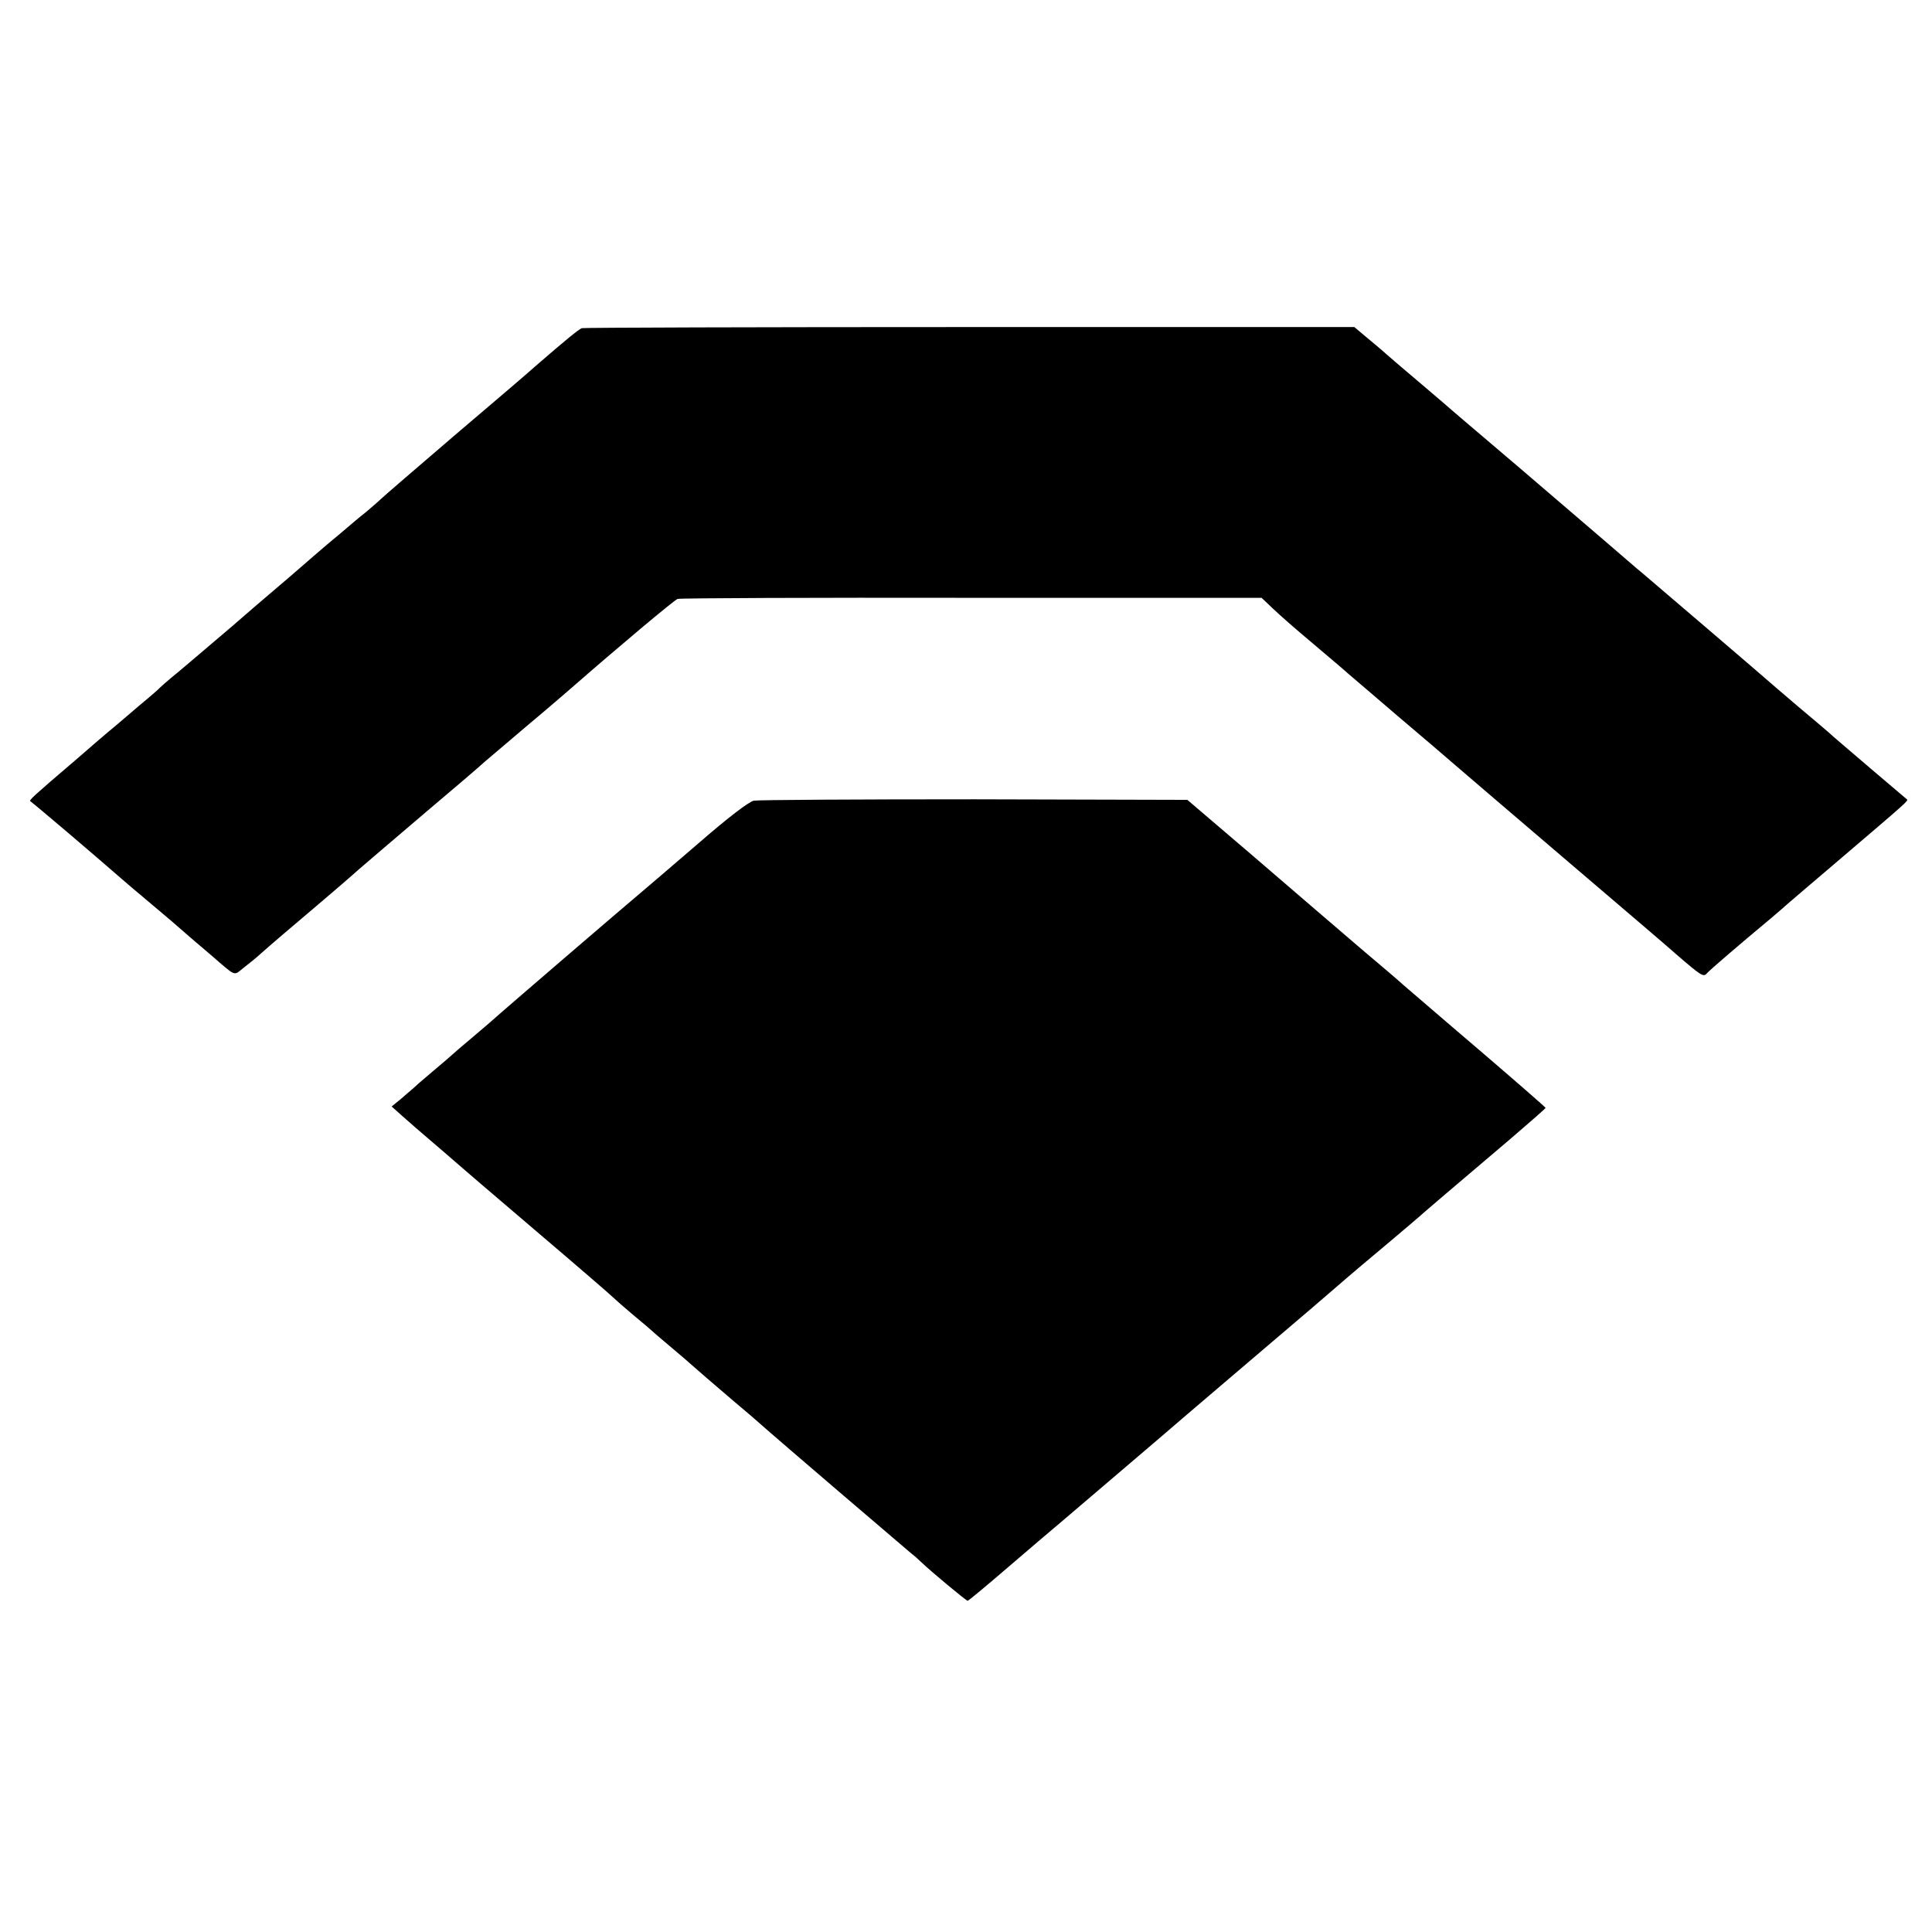 <svg version="1" xmlns="http://www.w3.org/2000/svg" width="933.333" height="933.333" viewBox="0 0 700 700"><path d="M210.8 118.9c-1.1.4-5.9 4.3-17.3 14.2-1.6 1.5-14.5 12.5-28.5 24.4-14 12-26.2 22.5-27.1 23.4-.9.9-3.4 3-5.5 4.8-2.2 1.7-5 4.1-6.4 5.3-1.4 1.2-4.7 4-7.5 6.3-2.7 2.3-7 6-9.5 8.2-2.5 2.2-7.2 6.2-10.5 9-3.2 2.7-9.7 8.3-14.4 12.4-15.2 12.9-18.5 15.8-22.1 18.7-1.9 1.6-3.7 3.2-4 3.5-.3.4-3.6 3.3-7.5 6.5-3.8 3.3-8.1 6.9-9.5 8.1-1.4 1.1-7.7 6.5-14 12-15.1 12.9-16.5 14.2-16 14.6 2.5 1.9 23.2 19.5 32 27.2 2.5 2.2 7 6 10 8.5s7 5.9 9 7.6c1.9 1.7 5.1 4.4 6.9 6 1.9 1.6 5.3 4.5 7.5 6.4 9.4 8.1 8.1 7.6 11.8 4.7 1.8-1.4 4.7-3.7 6.3-5.2 3.7-3.3 10.4-9 21.5-18.4 4.7-4 11-9.4 14-12.1 3-2.6 13.8-11.8 24-20.5 10.2-8.6 19.9-16.9 21.5-18.4 1.7-1.4 8.9-7.6 16-13.6 7.2-6 14.1-12 15.5-13.2 16.8-14.7 37.3-31.9 38.5-32.3.8-.3 48.7-.5 106.5-.4h105.1l4.2 4c2.3 2.2 8.7 7.8 14.2 12.4 5.5 4.7 11.4 9.6 13 11.1 1.7 1.4 9.8 8.4 18 15.4 8.3 7 17.5 14.9 20.5 17.5 3 2.6 21.7 18.6 41.5 35.5s37.4 31.9 39 33.4c8.8 7.6 9.7 8.2 10.9 6.8.9-1.1 11.5-10.2 23.5-20.2 1.3-1.1 2.9-2.5 3.5-3 .6-.6 10.3-8.9 21.6-18.5 24.4-20.8 24.5-20.9 23.9-21.4-.2-.2-5.6-4.7-11.9-10.1-6.3-5.4-12.8-10.9-14.5-12.4-1.6-1.5-7.5-6.5-13-11.1-5.5-4.7-10.2-8.7-10.5-9-.3-.3-10.2-8.8-22-18.9-11.8-10.1-22.6-19.3-24-20.5-1.4-1.1-7.7-6.6-14-12l-14-12c-3.2-2.8-29.9-25.6-36.9-31.5-3-2.5-5.9-5.1-6.5-5.6-1.1-1-12.1-10.3-16.1-13.7-1.1-.9-3.3-2.9-5-4.3-1.6-1.5-5-4.3-7.4-6.3l-4.4-3.7H351.4c-76.7 0-140 .2-140.6.4z"/><path d="M273.1 290.1c-1.8.4-9.3 6.1-20.1 15.5-9.5 8.2-18.9 16.2-20.9 17.9-5.4 4.5-50.8 43.5-53.5 46-.6.5-4 3.5-7.6 6.5-3.6 3-6.7 5.7-7 6-.3.3-3.4 3-7 6s-7 6-7.6 6.6c-.7.6-2.6 2.2-4.3 3.7l-3.2 2.6 3.8 3.4c2.1 1.9 7.2 6.3 11.3 9.8 4.1 3.5 7.7 6.6 8 6.9.3.3 13.1 11.3 28.5 24.4 15.4 13.1 28.5 24.4 29 25 .6.6 3.7 3.3 7 6.1 3.3 2.7 6.2 5.2 6.5 5.5.3.3 3.4 3 7 6s6.7 5.7 7 6c.5.5 10.7 9.3 16 13.8 5 4.2 7.6 6.4 13 11.2 6.3 5.5 47.3 40.6 50.9 43.6 1.3 1 3.1 2.6 4 3.5 3.2 3.1 16.2 13.9 16.7 13.9.3 0 6.9-5.5 14.8-12.3 7.8-6.7 16.6-14.2 19.6-16.7 6-5.1 25.7-21.9 34-29 3-2.6 17-14.6 31-26.5 23.4-19.9 31.1-26.5 38-32.5 3-2.6 4-3.4 16-13.5 5.2-4.4 9.7-8.2 10-8.5.6-.6 15-12.9 33.3-28.4 7-6 12.7-11 12.7-11.2 0-.2-10.9-9.7-24.2-21.1-13.4-11.4-25.6-22-27.3-23.4-1.6-1.5-8.2-7.1-14.6-12.5-16.1-13.8-16-13.7-41.1-35.3l-22.6-19.3-77.1-.2c-42.3 0-78.3.2-80 .5z"/></svg>